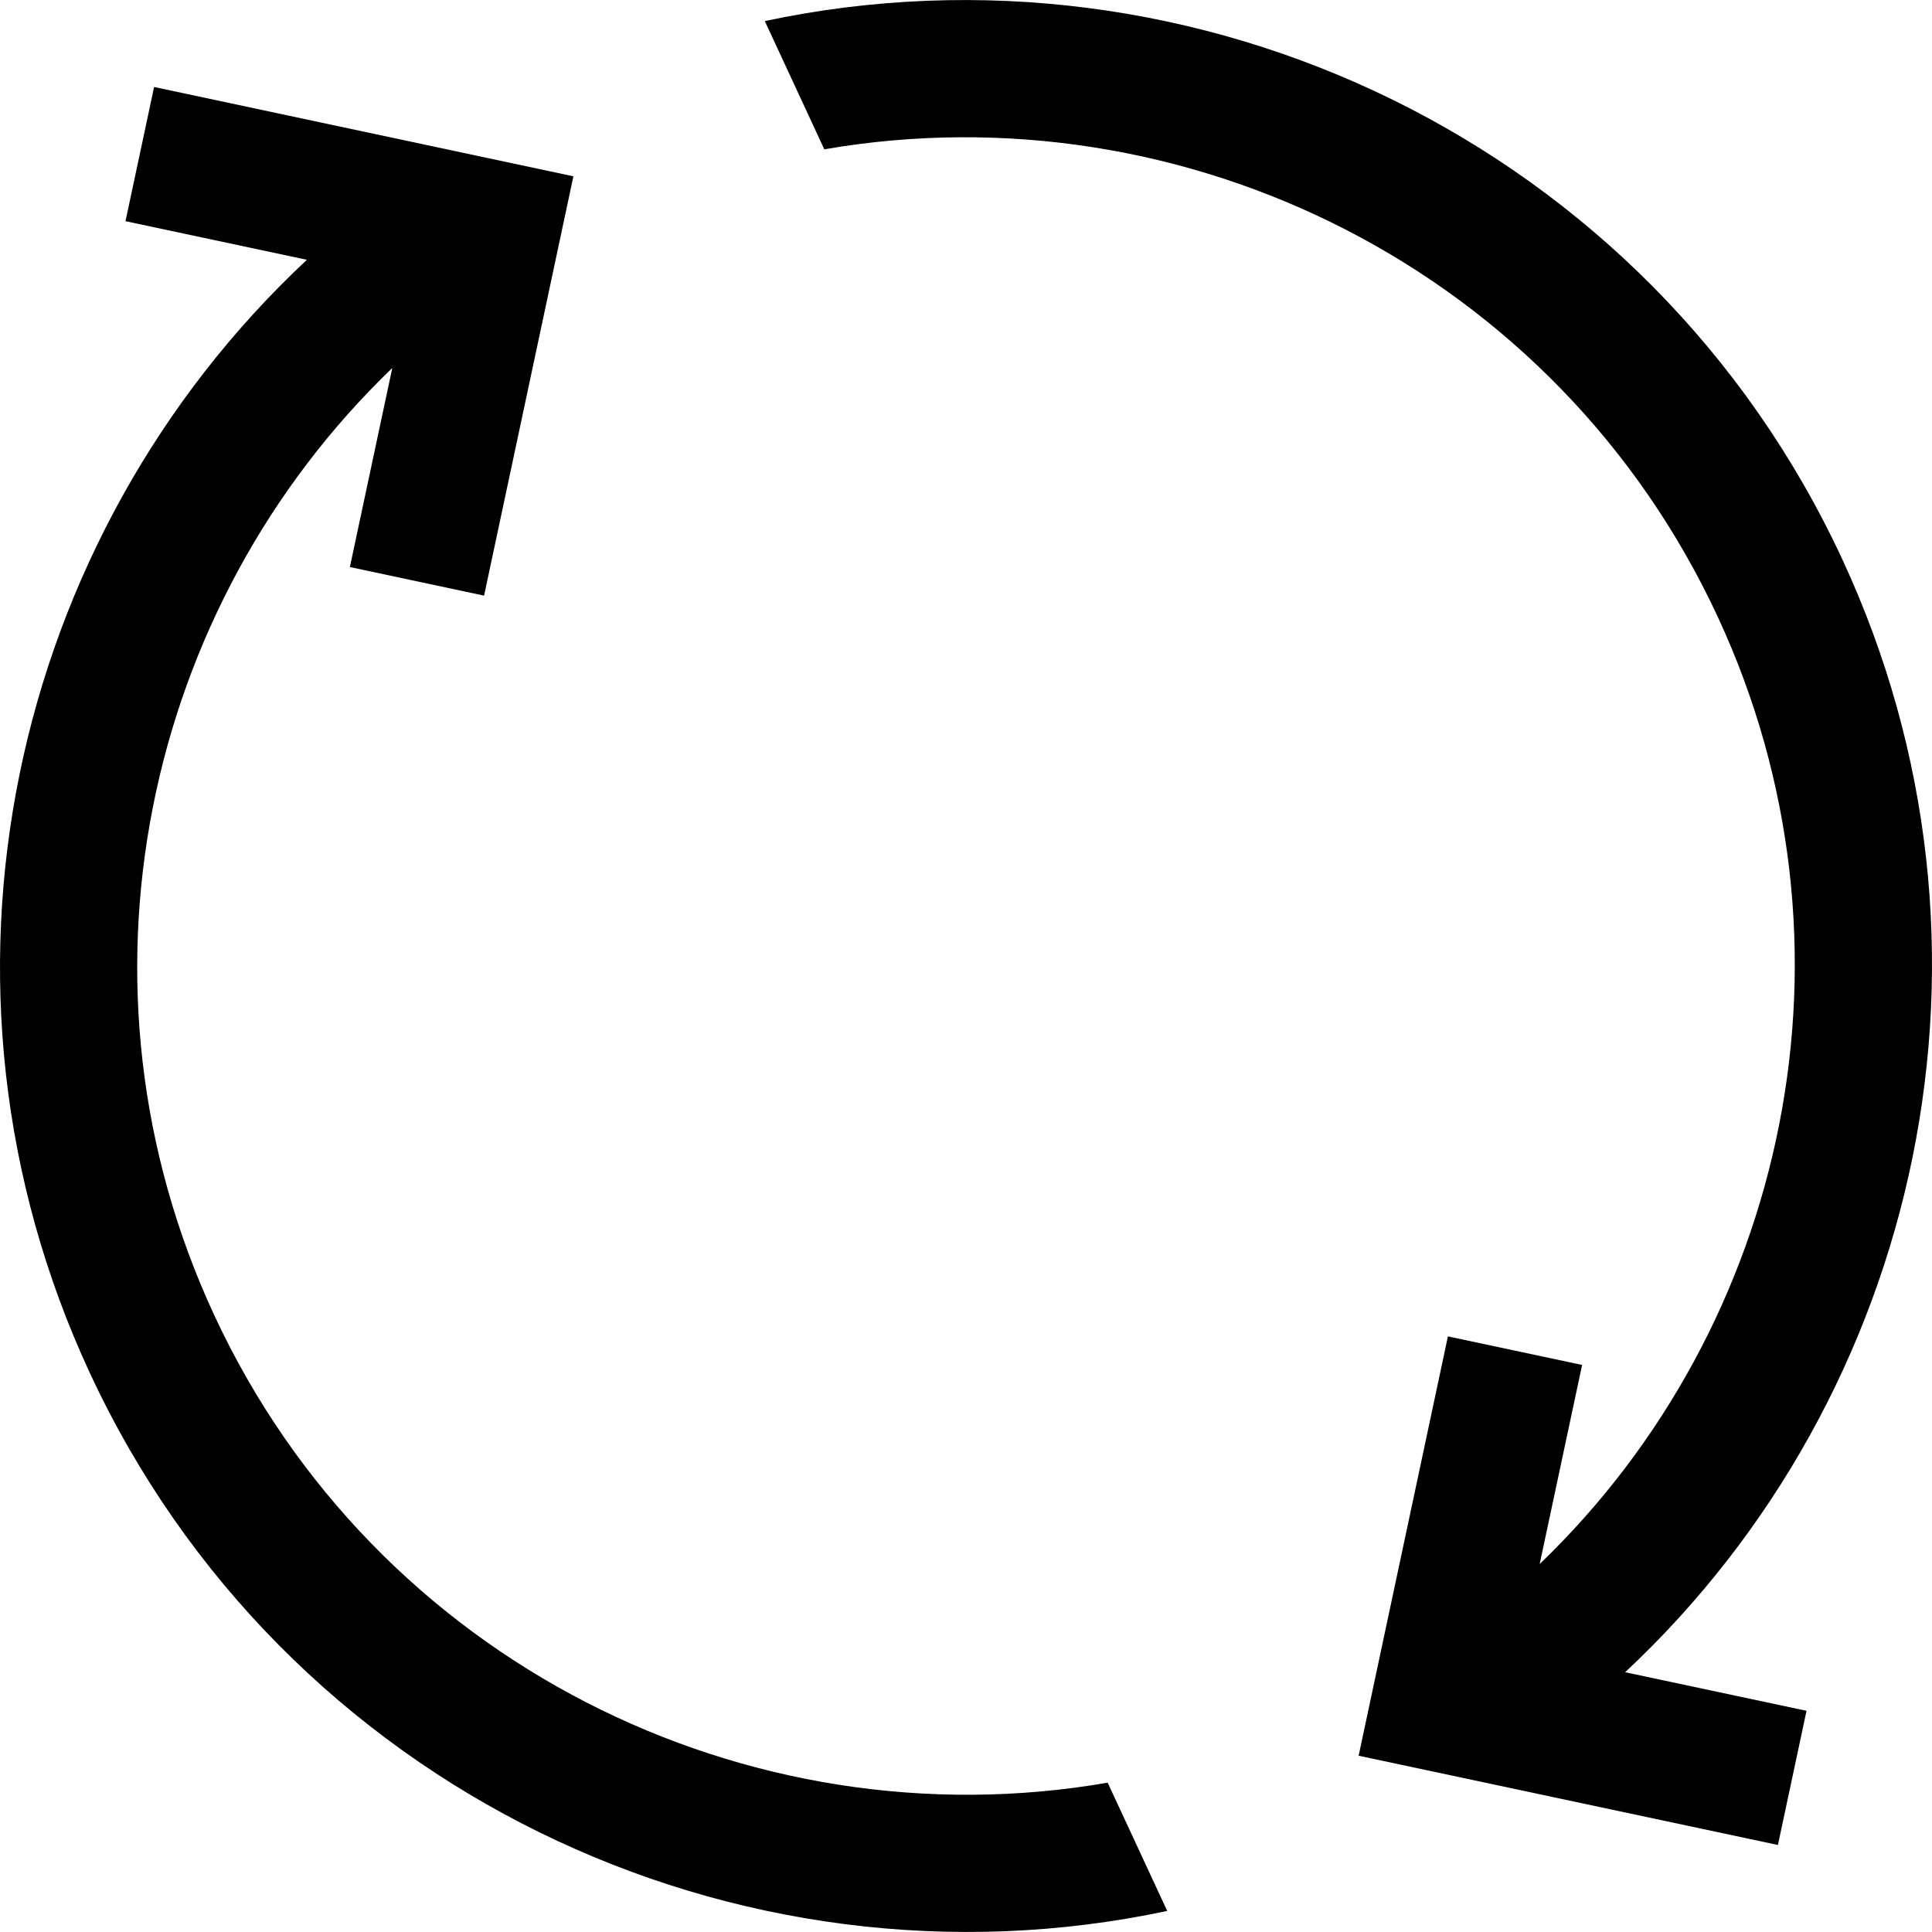<?xml version="1.0" encoding="utf-8"?>
<!-- Generator: Adobe Illustrator 15.1.0, SVG Export Plug-In . SVG Version: 6.00 Build 0)  -->
<!DOCTYPE svg PUBLIC "-//W3C//DTD SVG 1.1//EN" "http://www.w3.org/Graphics/SVG/1.1/DTD/svg11.dtd">
<svg version="1.1" id="Ebene_1" xmlns="http://www.w3.org/2000/svg" xmlns:xlink="http://www.w3.org/1999/xlink" x="0px" y="0px"
	 width="100px" height="100px" viewBox="0 0 100 100" enable-background="new 0 0 100 100" xml:space="preserve">
<path d="M88.918,31.942c7.907,17.043,3.624,36.667-9.224,49.011L81.89,70.65l-6.946-1.479l-4.621,21.705l21.702,4.62l1.48-6.945
	l-9.388-1.997c15.358-14.359,20.562-37.52,11.241-57.603C85.364,7.417,61.886-3.66,39.586,1.09l3.08,6.639
	C61.313,4.498,80.581,13.978,88.918,31.942z"/>
<path d="M11.083,68.06c-7.909-17.045-3.625-36.668,9.222-49.013L18.11,29.35l6.946,1.48l4.623-21.704L7.976,4.502l-1.48,6.946
	l9.388,1.999C0.524,27.804-4.678,50.963,4.642,71.047c9.994,21.537,33.473,32.615,55.773,27.862l-3.082-6.638
	C38.689,95.504,19.42,86.021,11.083,68.06z"/>
</svg>
